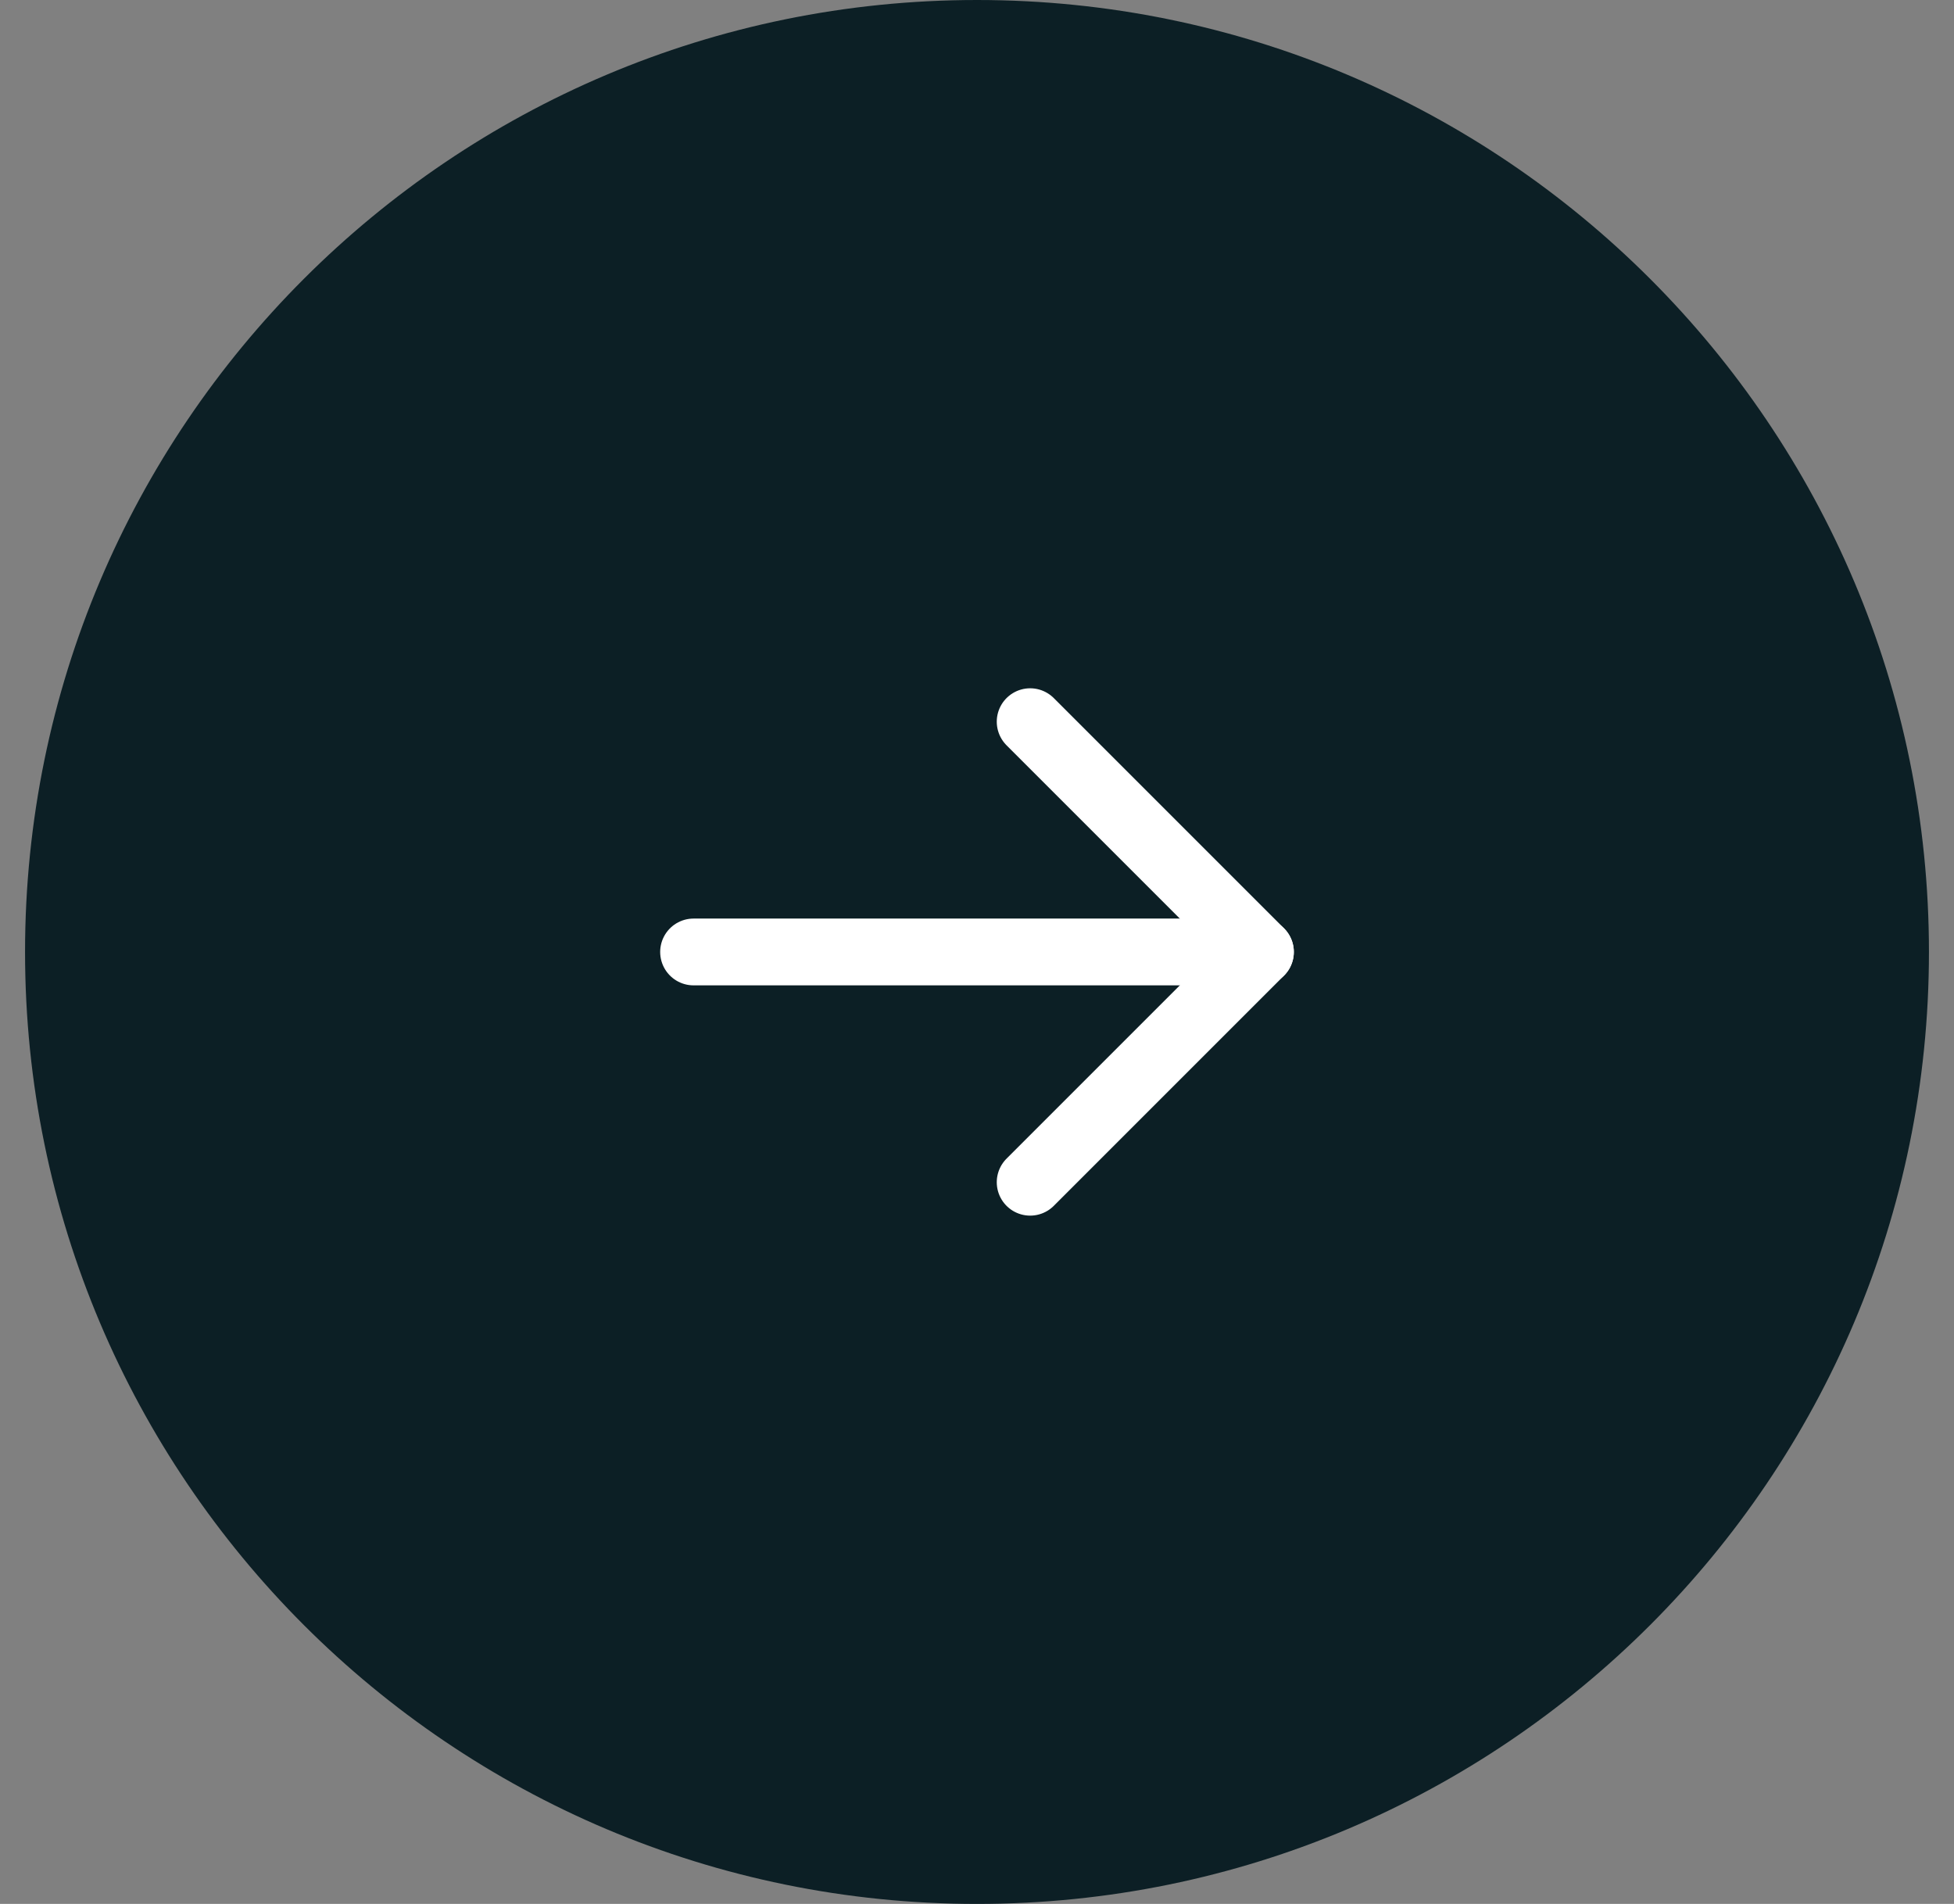 <svg width="39" height="38" viewBox="0 0 39 38" fill="none" xmlns="http://www.w3.org/2000/svg">
<rect x="0" y="0" width="39" height="38" fill="#808080" stroke="none"/>
<path d="M0.5 19C0.5 8.507 9.007 0 19.5 0C29.993 0 38.5 8.507 38.5 19C38.5 29.493 29.993 38 19.5 38C9.007 38 0.5 29.493 0.5 19Z" fill="#0C1F25"/>
<path d="M13.843 19H25.157" stroke="white" stroke-width="1.333" stroke-linecap="round" stroke-linejoin="round"/>
<path d="M20.561 14.404L25.157 19L20.561 23.596" stroke="white" stroke-width="1.333" stroke-linecap="round" stroke-linejoin="round"/>
</svg>
